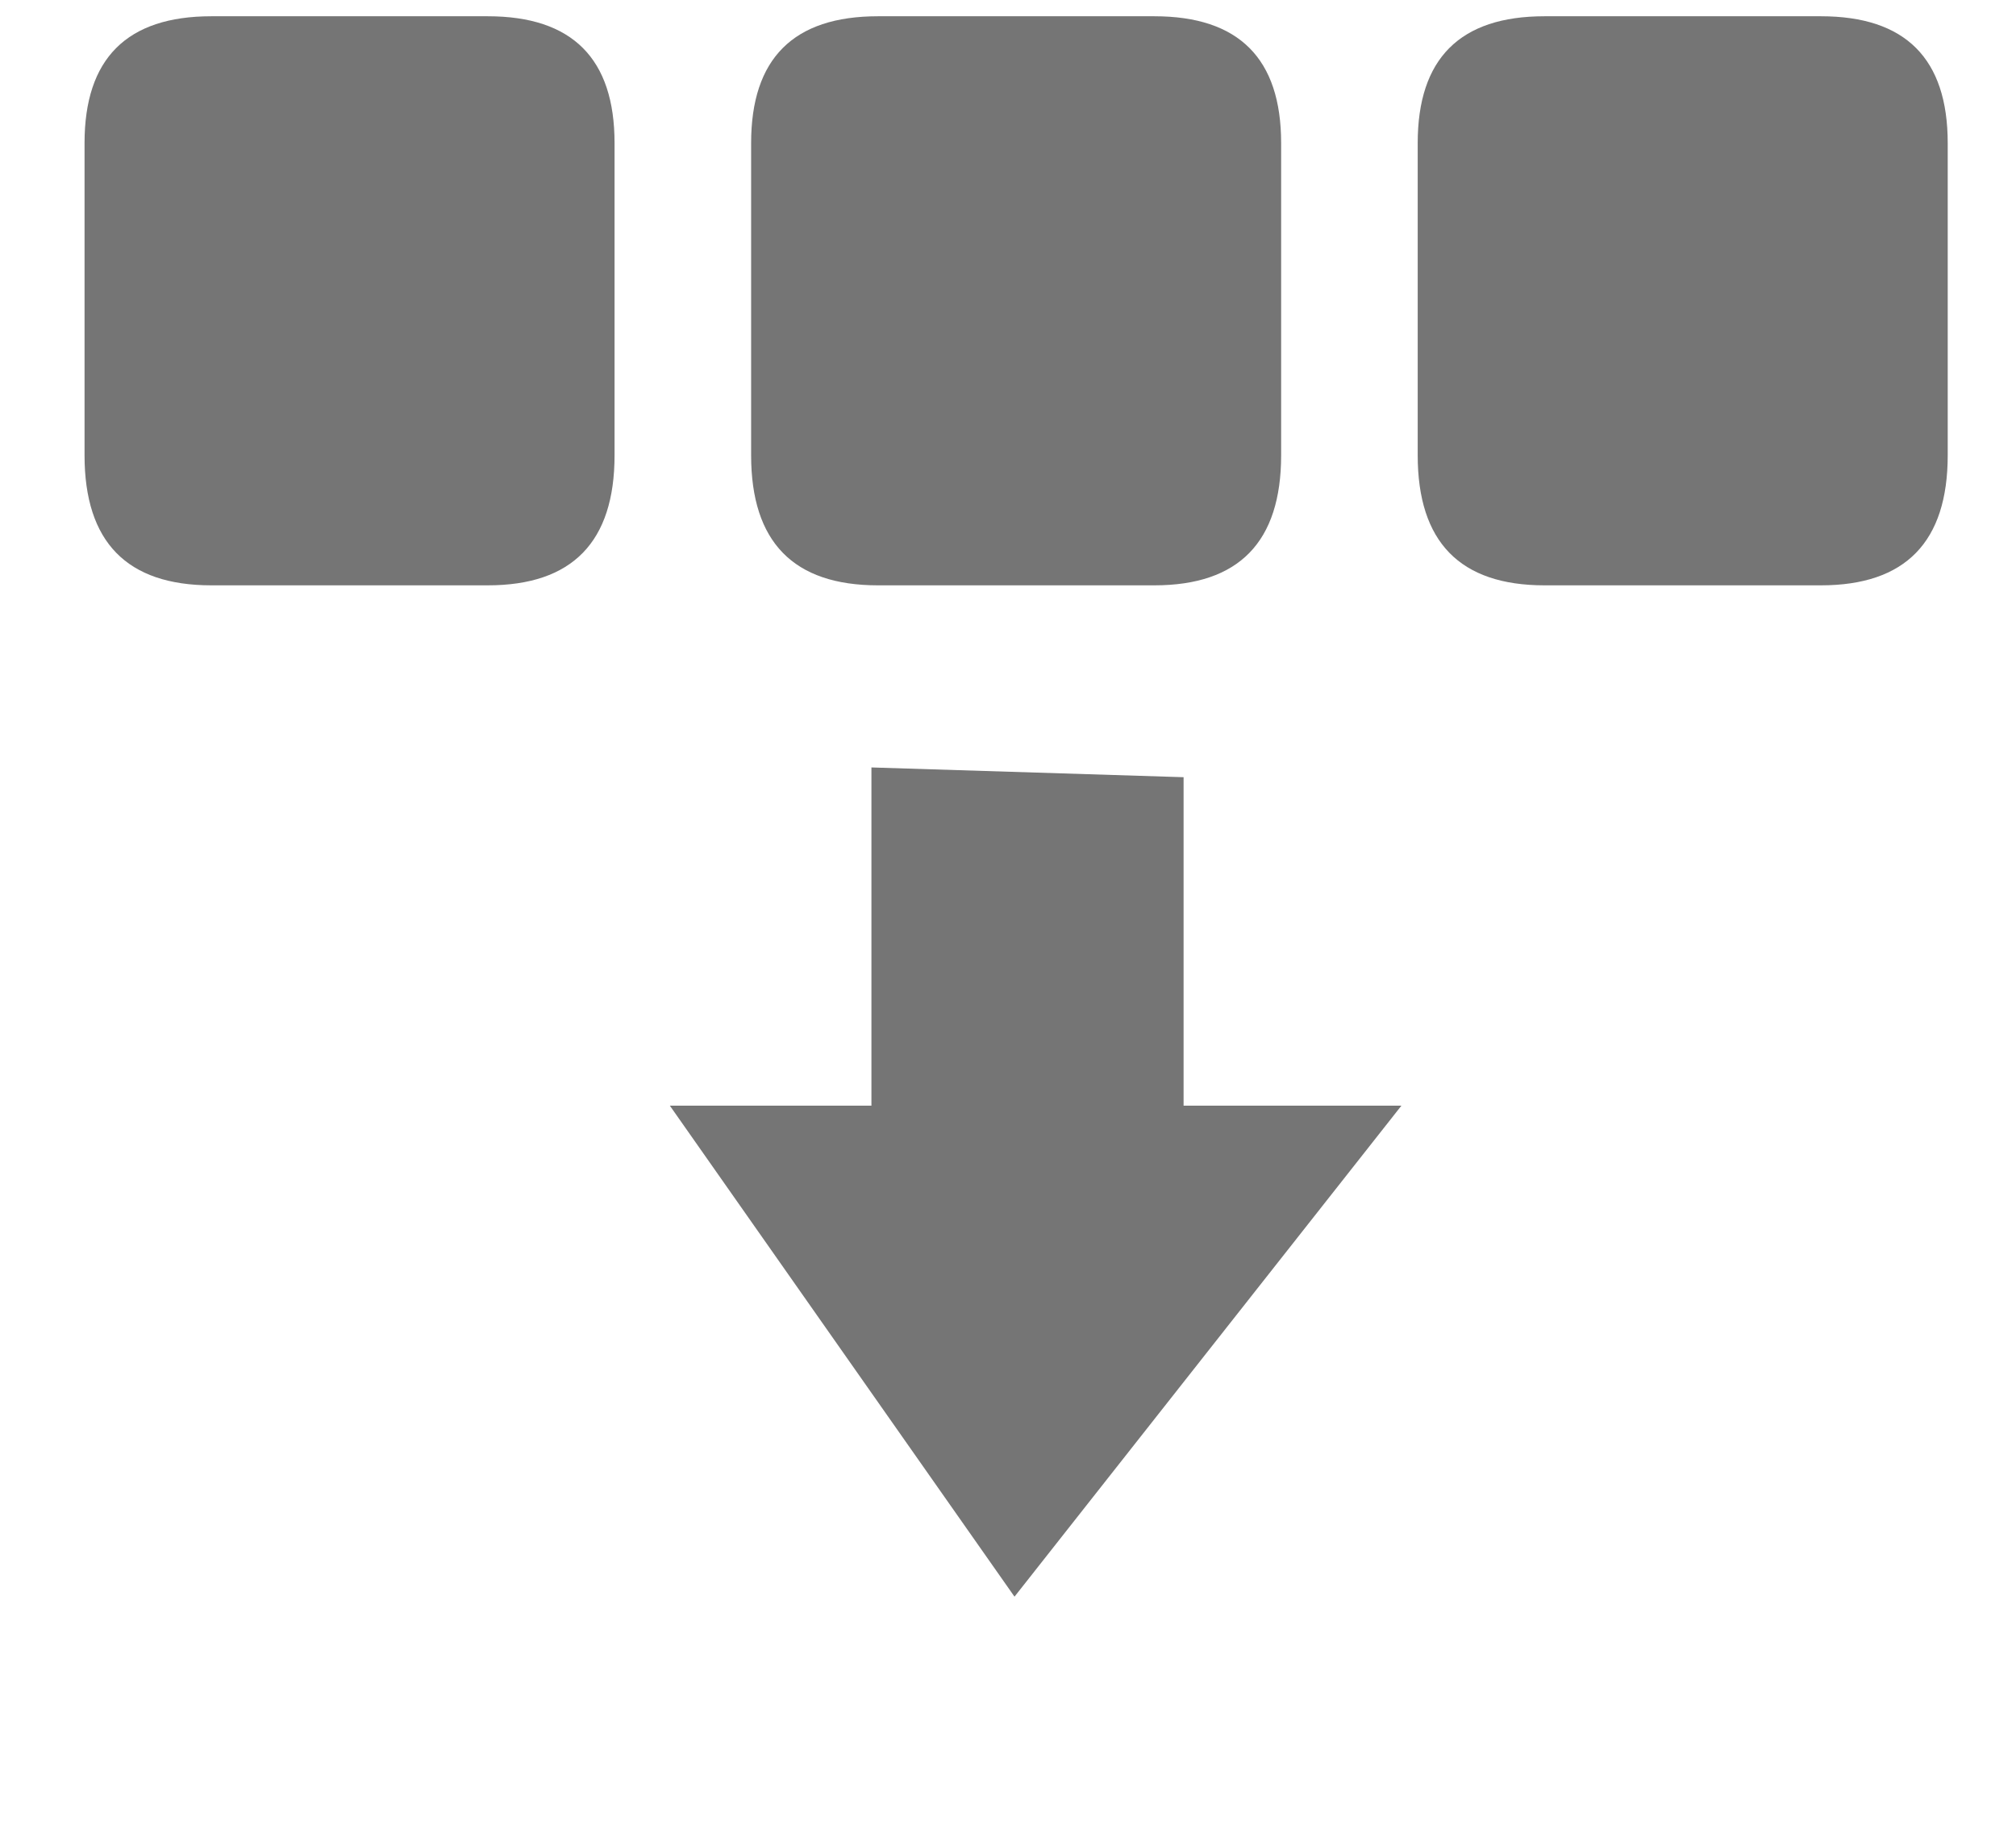 <?xml version="1.0" encoding="utf-8"?>
<svg id="icoGames09" image-rendering="auto" baseProfile="basic" version="1.1" x="0px" y="0px" width="31" height="28" xmlns="http://www.w3.org/2000/svg" xmlns:xlink="http://www.w3.org/1999/xlink">
  <g id="000-EXPORT-31x28_icoG7Return" overflow="visible">
    <g>
      <g>
        <g id="Layer1_0_FILL">
          <path fill="#000" fill-opacity=".54" stroke="none" d="M15.6 24.55L21.55 17 18.2 17 18.2 11.95 13.4 11.8 13.4 17 10.3 17 15.6 24.55Z"/>
        </g>
      </g>
      <g>
        <g id="Layer2_0_FILL">
          <path fill="#000" fill-opacity=".54" stroke="none" d="M3.25 .25Q1.3 .25 1.3 2.2L1.3 7Q1.3 9 3.25 9L7.5 9Q9.45 9 9.45 7L9.45 2.2Q9.45 .25 7.5 .25L3.25 .25Z"/>
        </g>
      </g>
      <g>
        <g id="Layer3_0_FILL">
          <path fill="#000" fill-opacity=".54" stroke="none" d="M13.5 .25Q11.55 .25 11.55 2.2L11.55 7Q11.55 9 13.5 9L17.75 9Q19.7 9 19.7 7L19.7 2.2Q19.7 .25 17.75 .25L13.5 .25Z"/>
        </g>
      </g>
      <g>
        <g id="Layer4_0_FILL">
          <path fill="#000" fill-opacity=".54" stroke="none" d="M23.75 .25Q21.8 .25 21.8 2.2L21.8 7Q21.8 9 23.75 9L28 9Q29.95 9 29.95 7L29.95 2.2Q29.95 .25 28 .25L23.75 .25Z"/>
        </g>
      </g>
    </g>
  </g>
</svg>